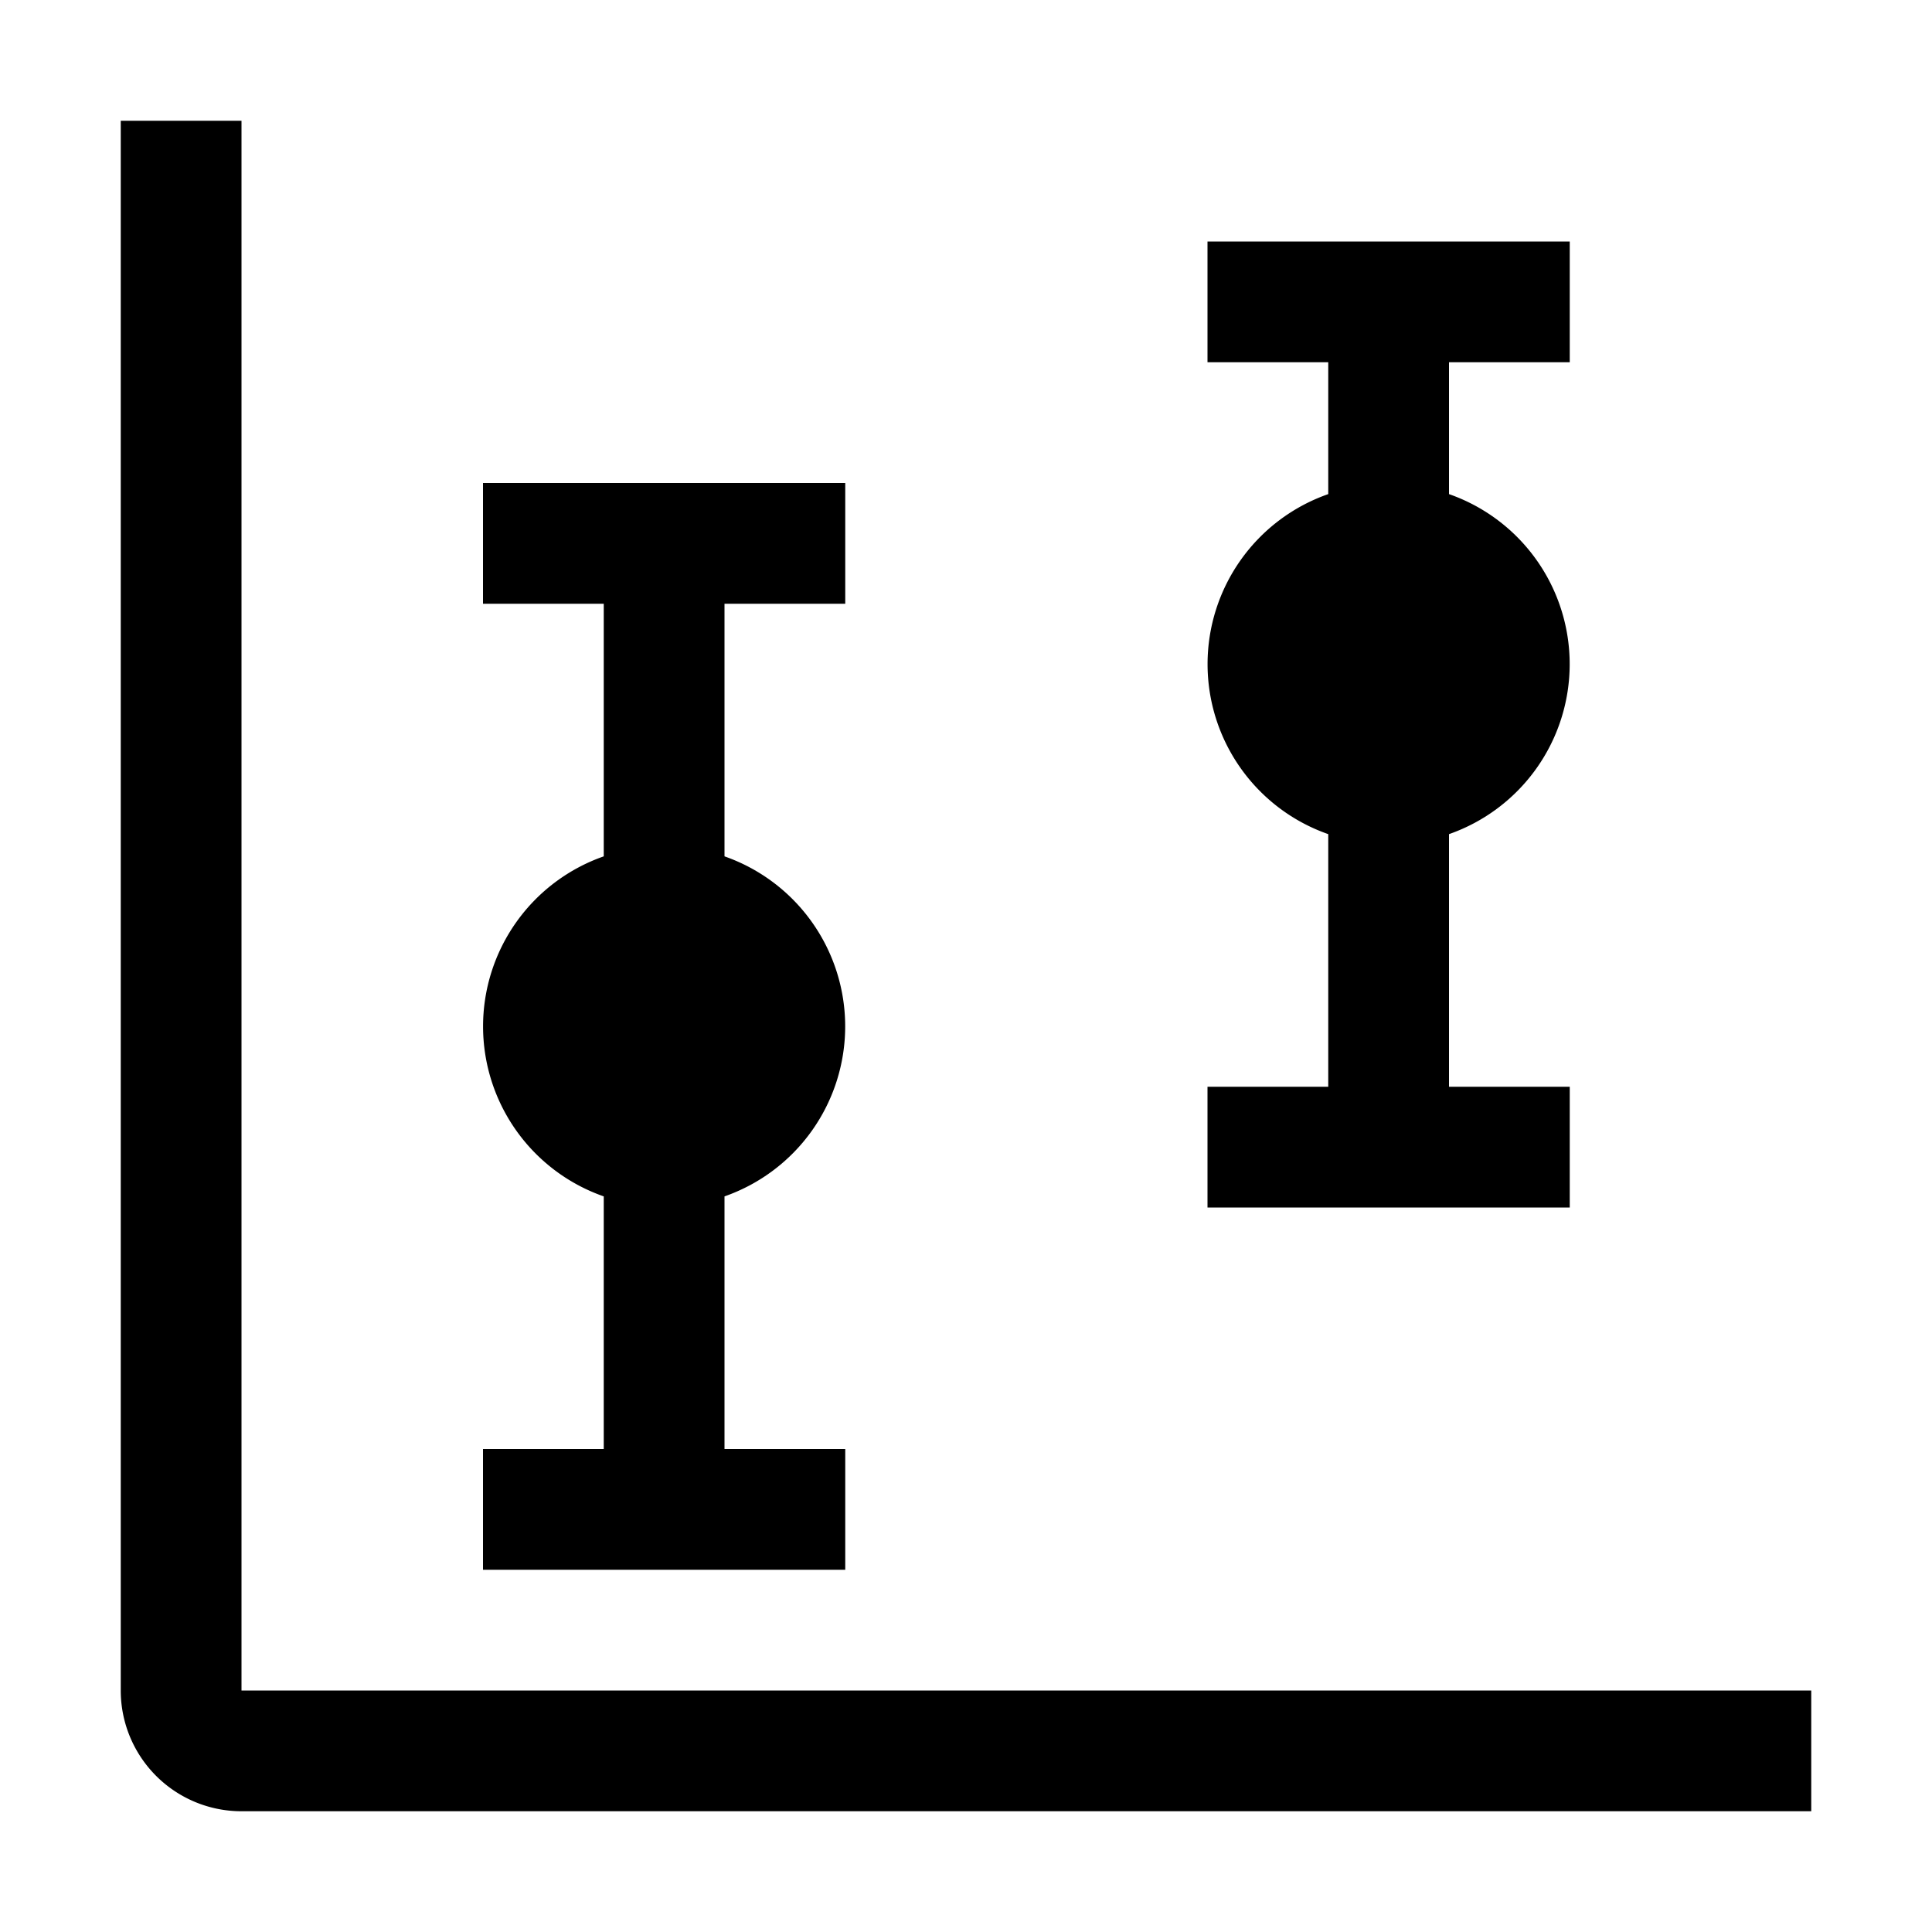 <?xml version="1.0" encoding="utf-8"?>
<!-- Generator: www.svgicons.com -->
<svg xmlns="http://www.w3.org/2000/svg" width="800" height="800" viewBox="0 0 32 32">
<path fill="currentColor" d="M14 10V8H8v2h2v4.184a2.983 2.983 0 0 0 0 5.632V24H8v2h6v-2h-2v-4.184a2.983 2.983 0 0 0 0-5.632V10zm12-4V4h-6v2h2v2.184a2.983 2.983 0 0 0 0 5.632V18h-2v2h6v-2h-2v-4.184a2.983 2.983 0 0 0 0-5.632V6z"/><path fill="currentColor" d="M30 30H4a2 2 0 0 1-2-2V2h2v26h26Z"/>
</svg>